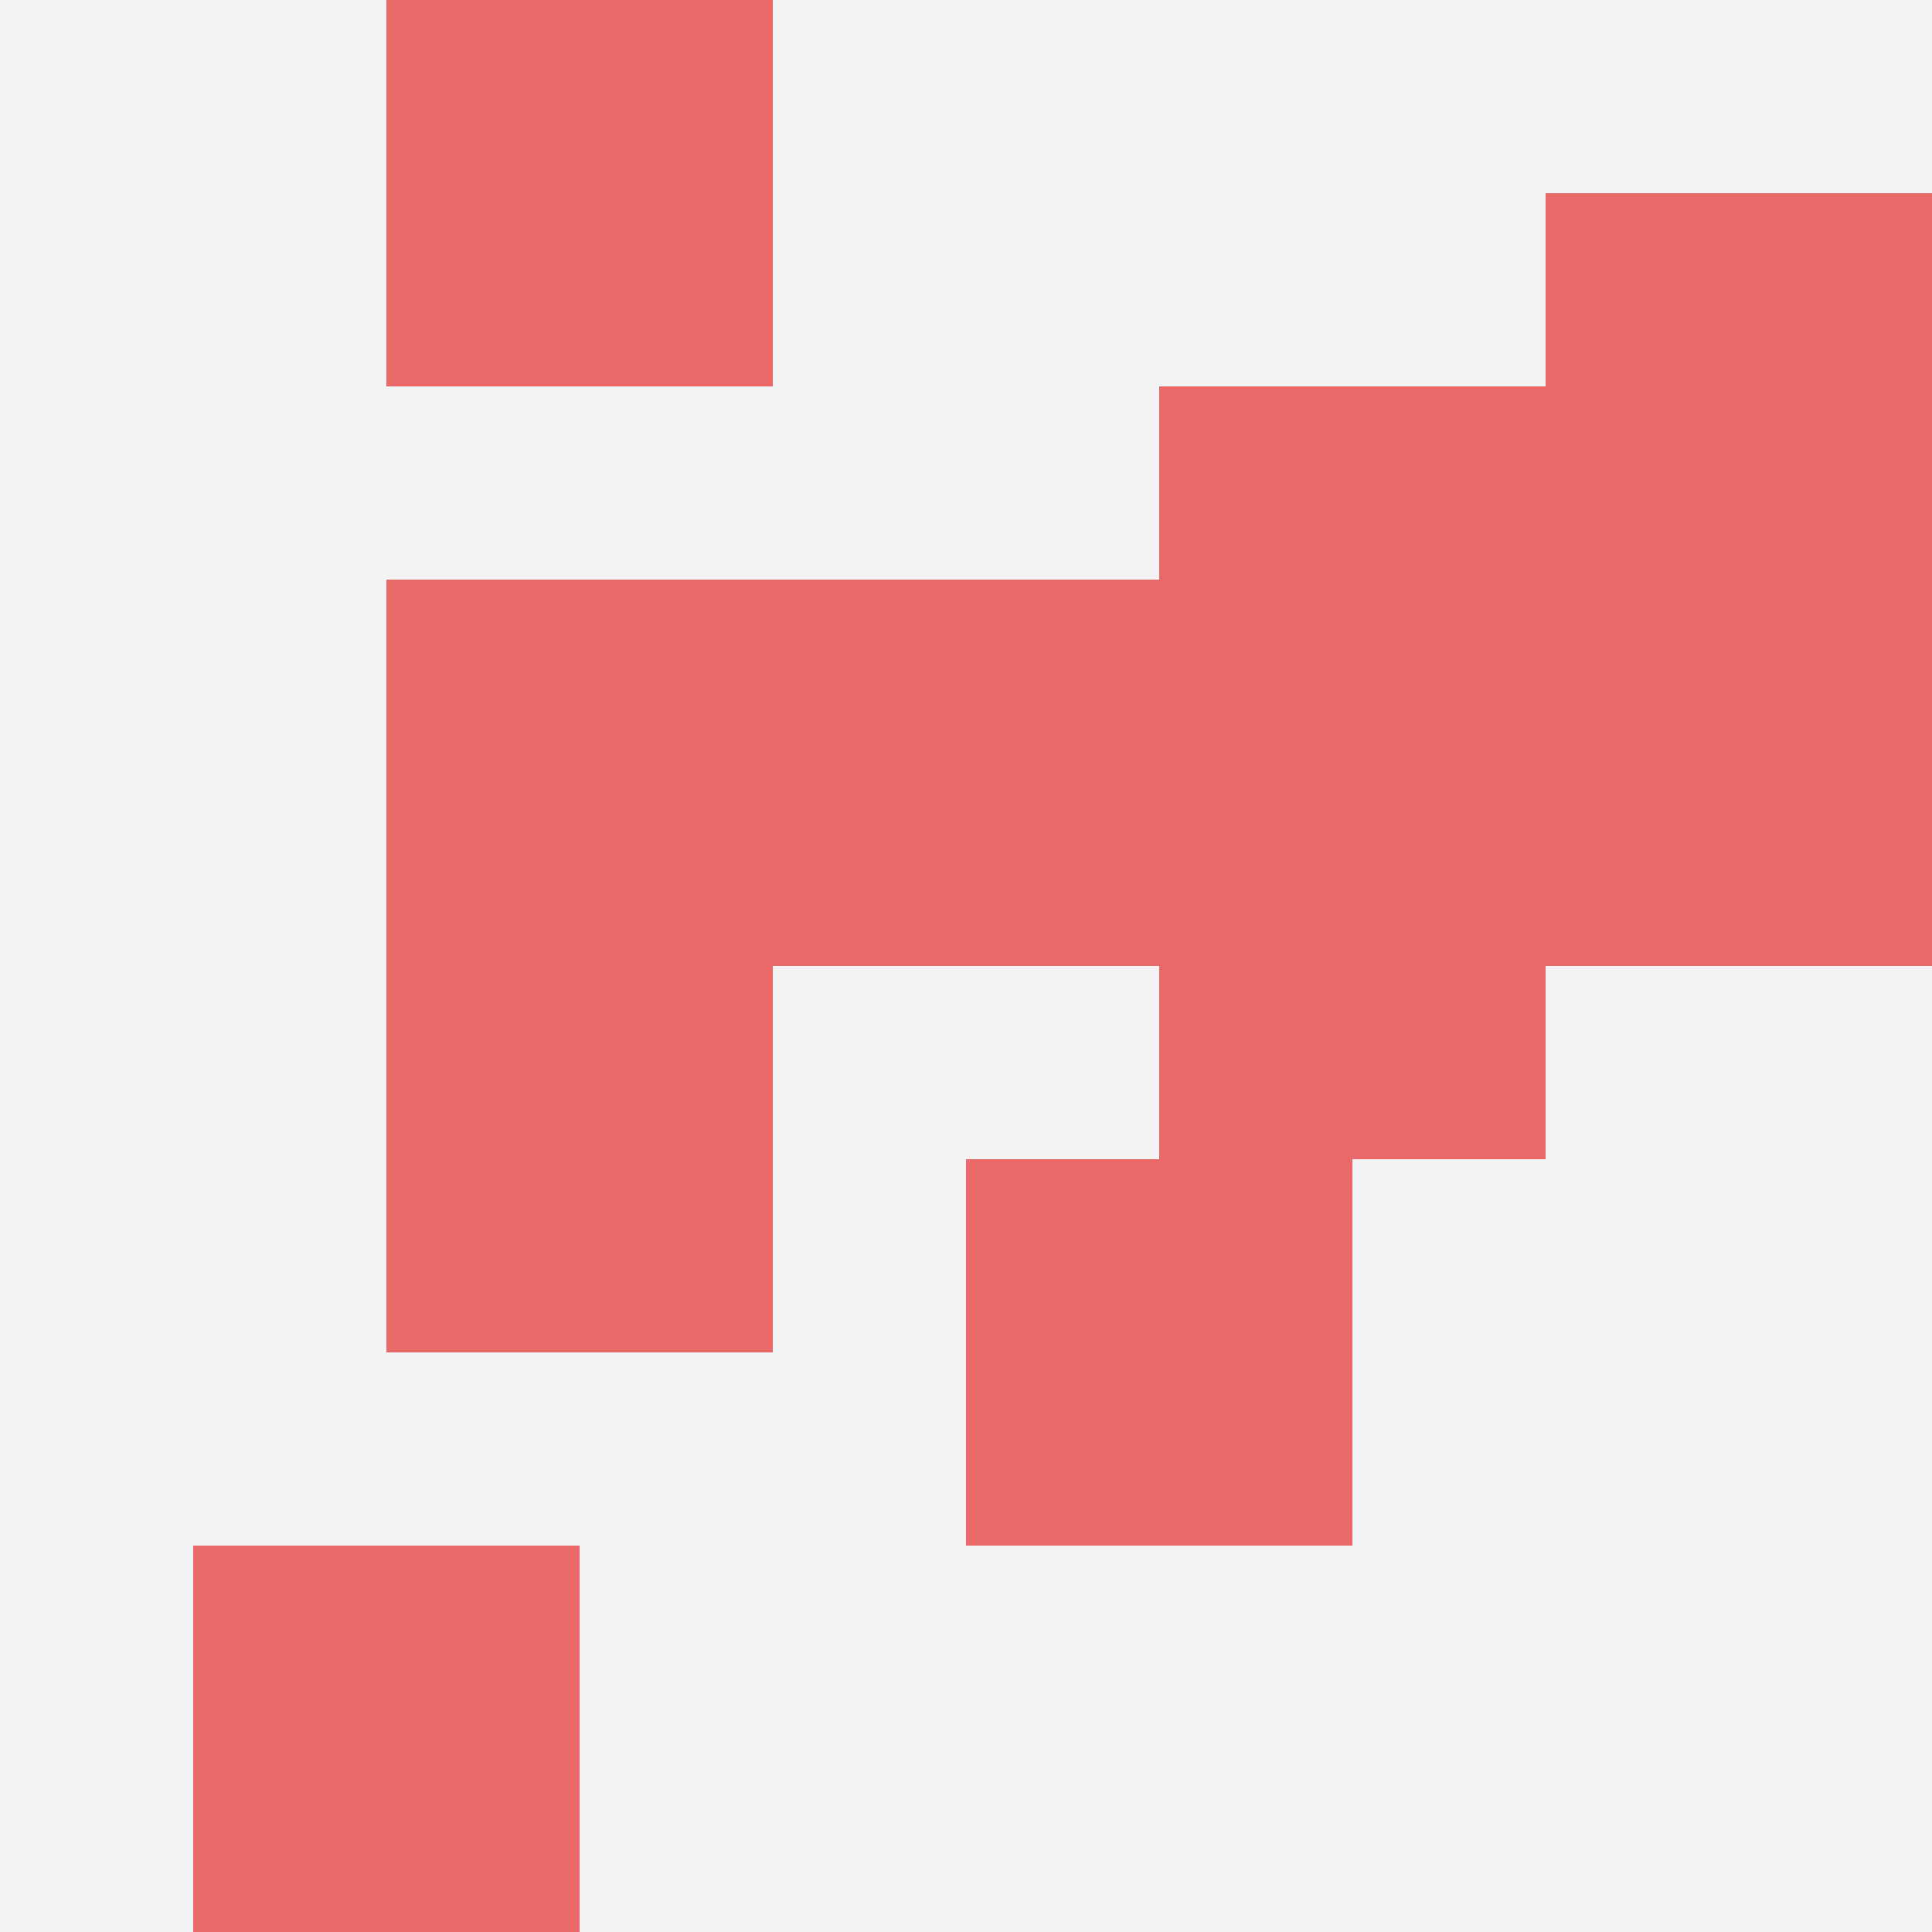<svg id="ten-svg" xmlns="http://www.w3.org/2000/svg" preserveAspectRatio="xMinYMin meet" viewBox="0 0 10 10"> <rect x="0" y="0" width="10" height="10" fill="#F3F3F3"/><rect class="t" x="6" y="4"/><rect class="t" x="8" y="3"/><rect class="t" x="5" y="6"/><rect class="t" x="2" y="5"/><rect class="t" x="4" y="3"/><rect class="t" x="1" y="8"/><rect class="t" x="6" y="2"/><rect class="t" x="8" y="1"/><rect class="t" x="2" y="0"/><rect class="t" x="2" y="3"/><style>.t{width:2px;height:2px;fill:#E96868} #ten-svg{shape-rendering:crispedges;}</style></svg>